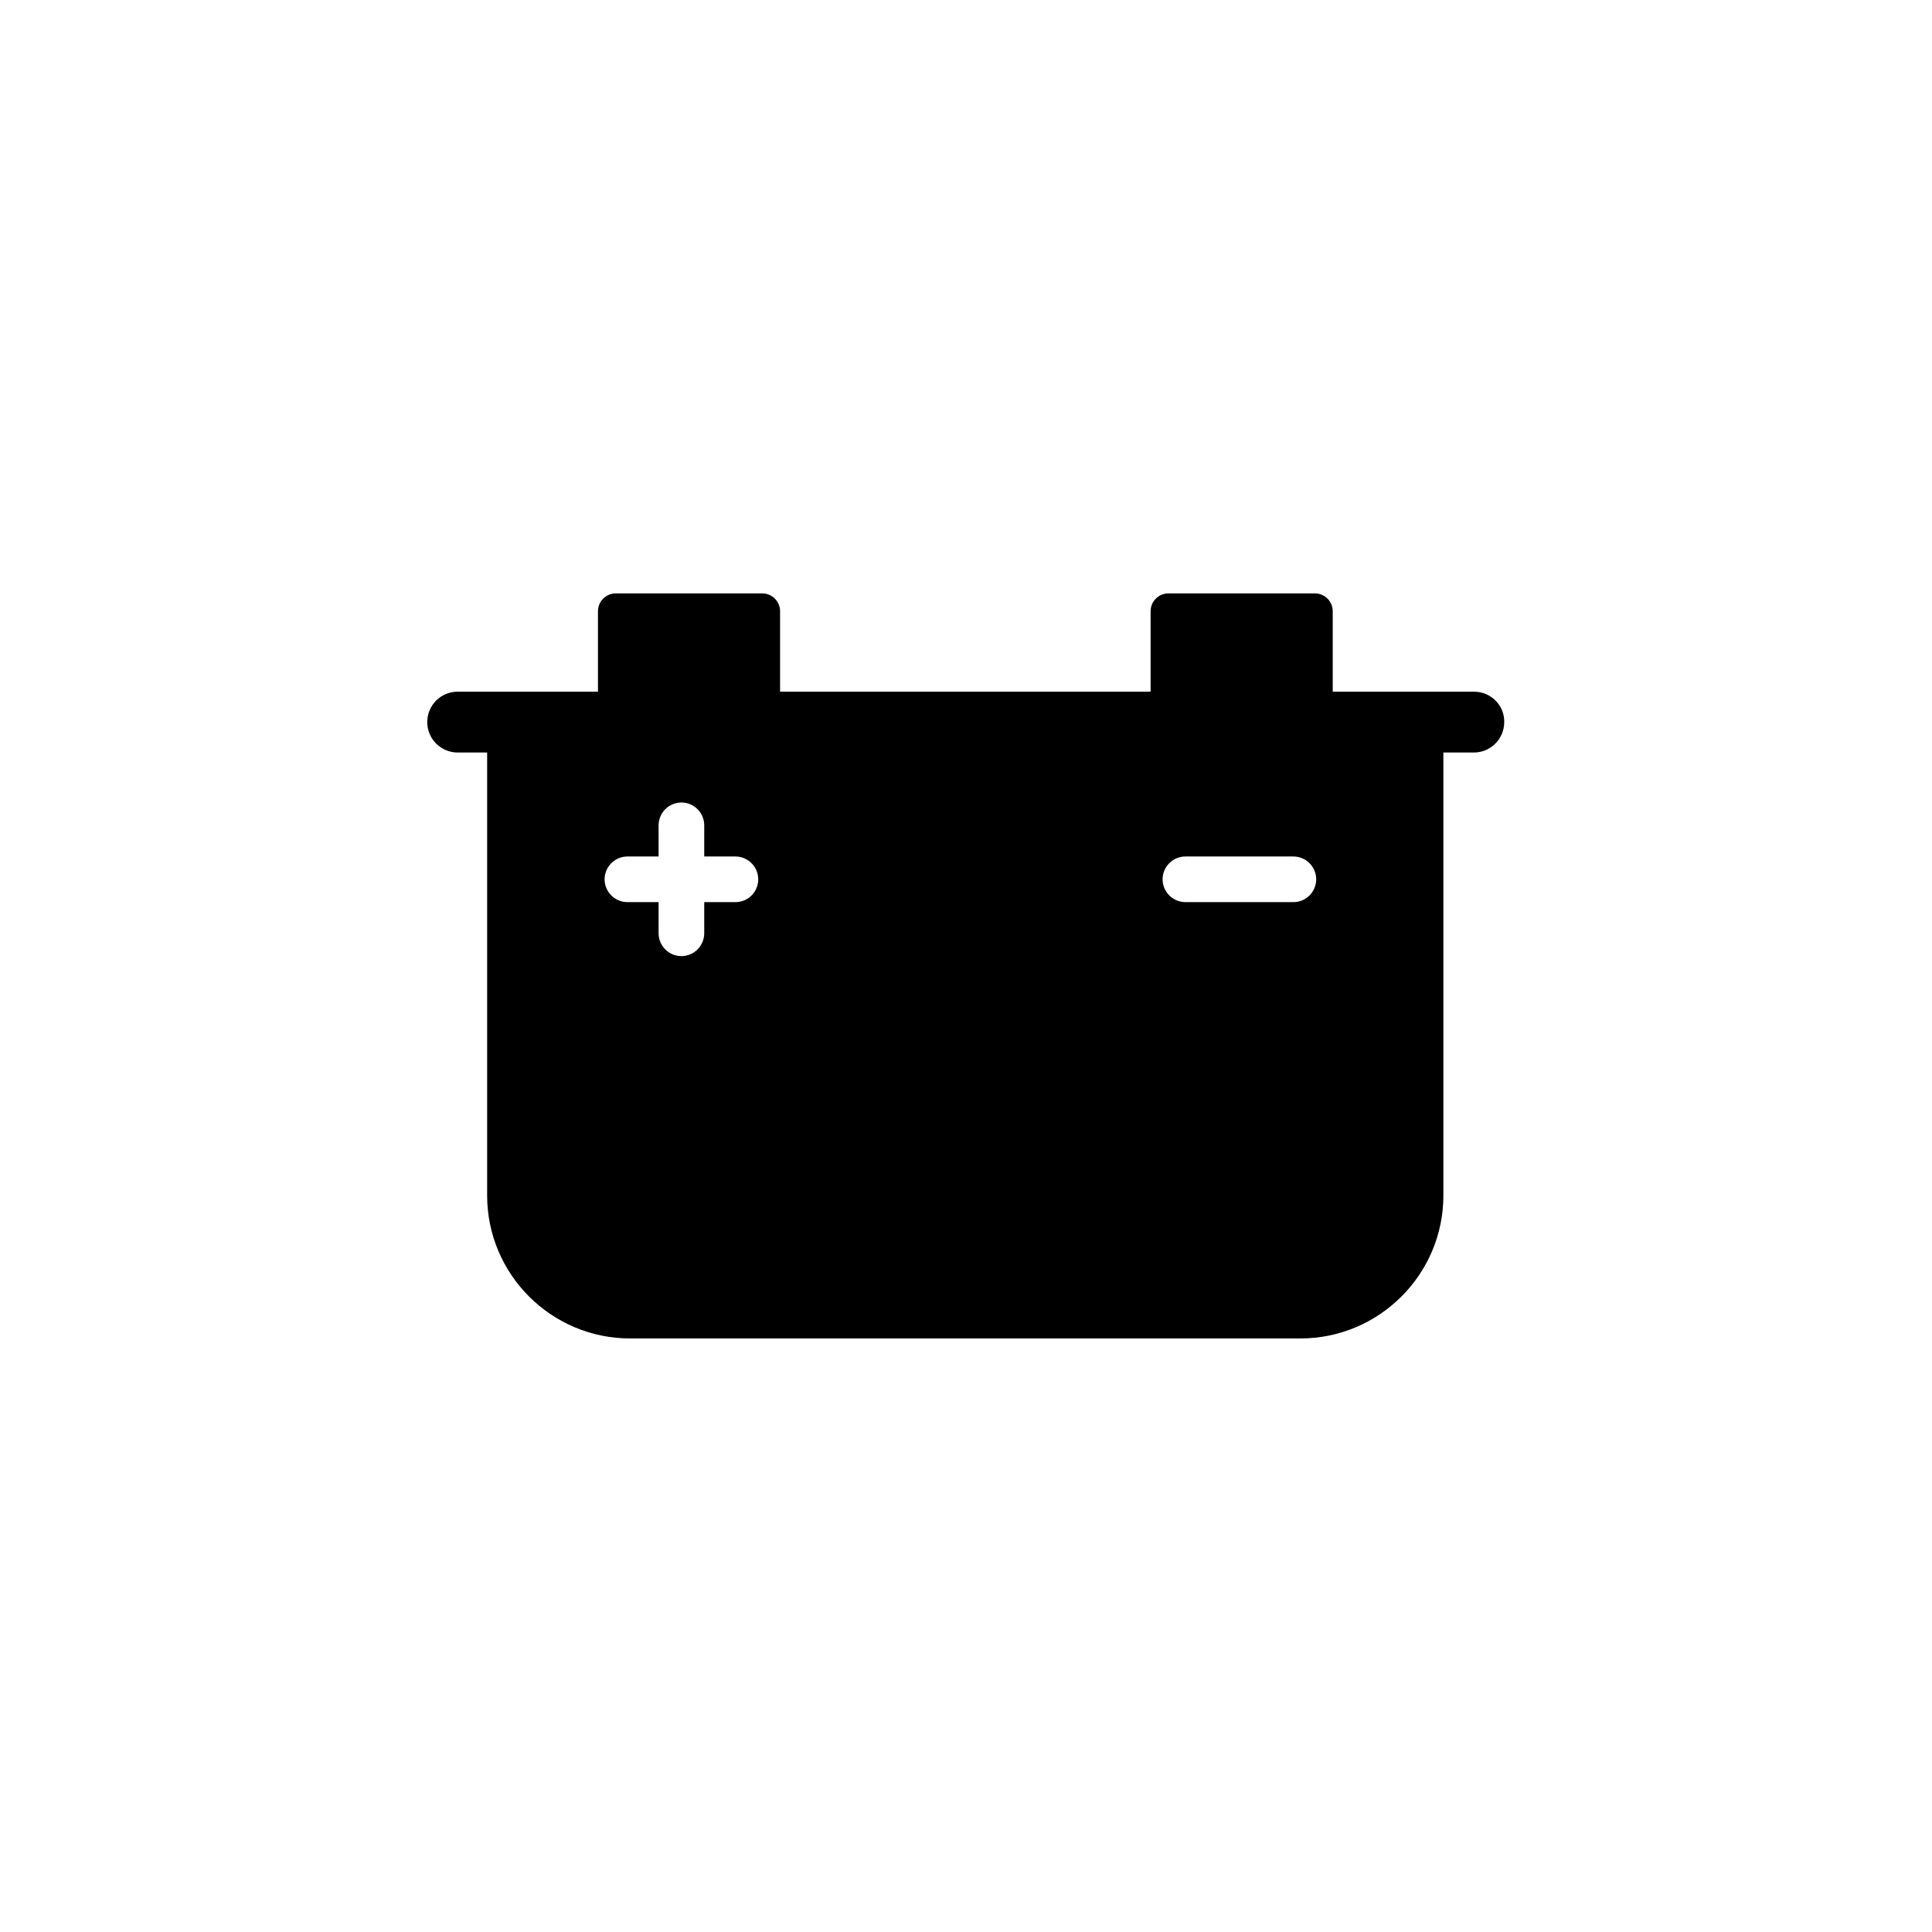 <?xml version="1.0" encoding="UTF-8"?>
<!-- The Best Svg Icon site in the world: iconSvg.co, Visit us! https://iconsvg.co -->
<svg fill="#000000" width="800px" height="800px" version="1.1" viewBox="144 144 512 512" xmlns="http://www.w3.org/2000/svg">
 <path d="m534.62 327.3h-37.434v-21.312c0-2.621-2.117-4.734-4.734-4.734h-38.793c-2.621 0-4.734 2.117-4.734 4.734v21.312h-98.195v-21.312c0-2.621-2.117-4.734-4.734-4.734h-38.793c-2.621 0-4.734 2.117-4.734 4.734v21.312h-37.18c-4.484 0-8.062 3.629-8.062 8.062 0 4.484 3.629 8.062 8.062 8.062h7.809v117.39c0 20.859 16.977 37.887 37.887 37.887h177.64c20.859 0 37.887-16.977 37.887-37.887v-117.39h8.062c4.484 0 8.062-3.629 8.062-8.062 0.09-4.434-3.535-8.062-8.02-8.062zm-195.73 55.773h-8.262v8.262c0 3.324-2.719 6.047-6.047 6.047-3.324 0-6.047-2.719-6.047-6.047v-8.262h-8.262c-3.324 0-6.047-2.719-6.047-6.047 0-3.324 2.719-6.047 6.047-6.047h8.262v-8.262c0-3.324 2.719-6.047 6.047-6.047 3.324 0 6.047 2.719 6.047 6.047v8.262h8.262c3.324 0 6.047 2.719 6.047 6.047 0 3.328-2.672 6.047-6.047 6.047zm147.87 0h-28.617c-3.324 0-6.047-2.719-6.047-6.047 0-3.324 2.719-6.047 6.047-6.047h28.617c3.324 0 6.047 2.719 6.047 6.047 0 3.328-2.723 6.047-6.047 6.047z"/>
</svg>